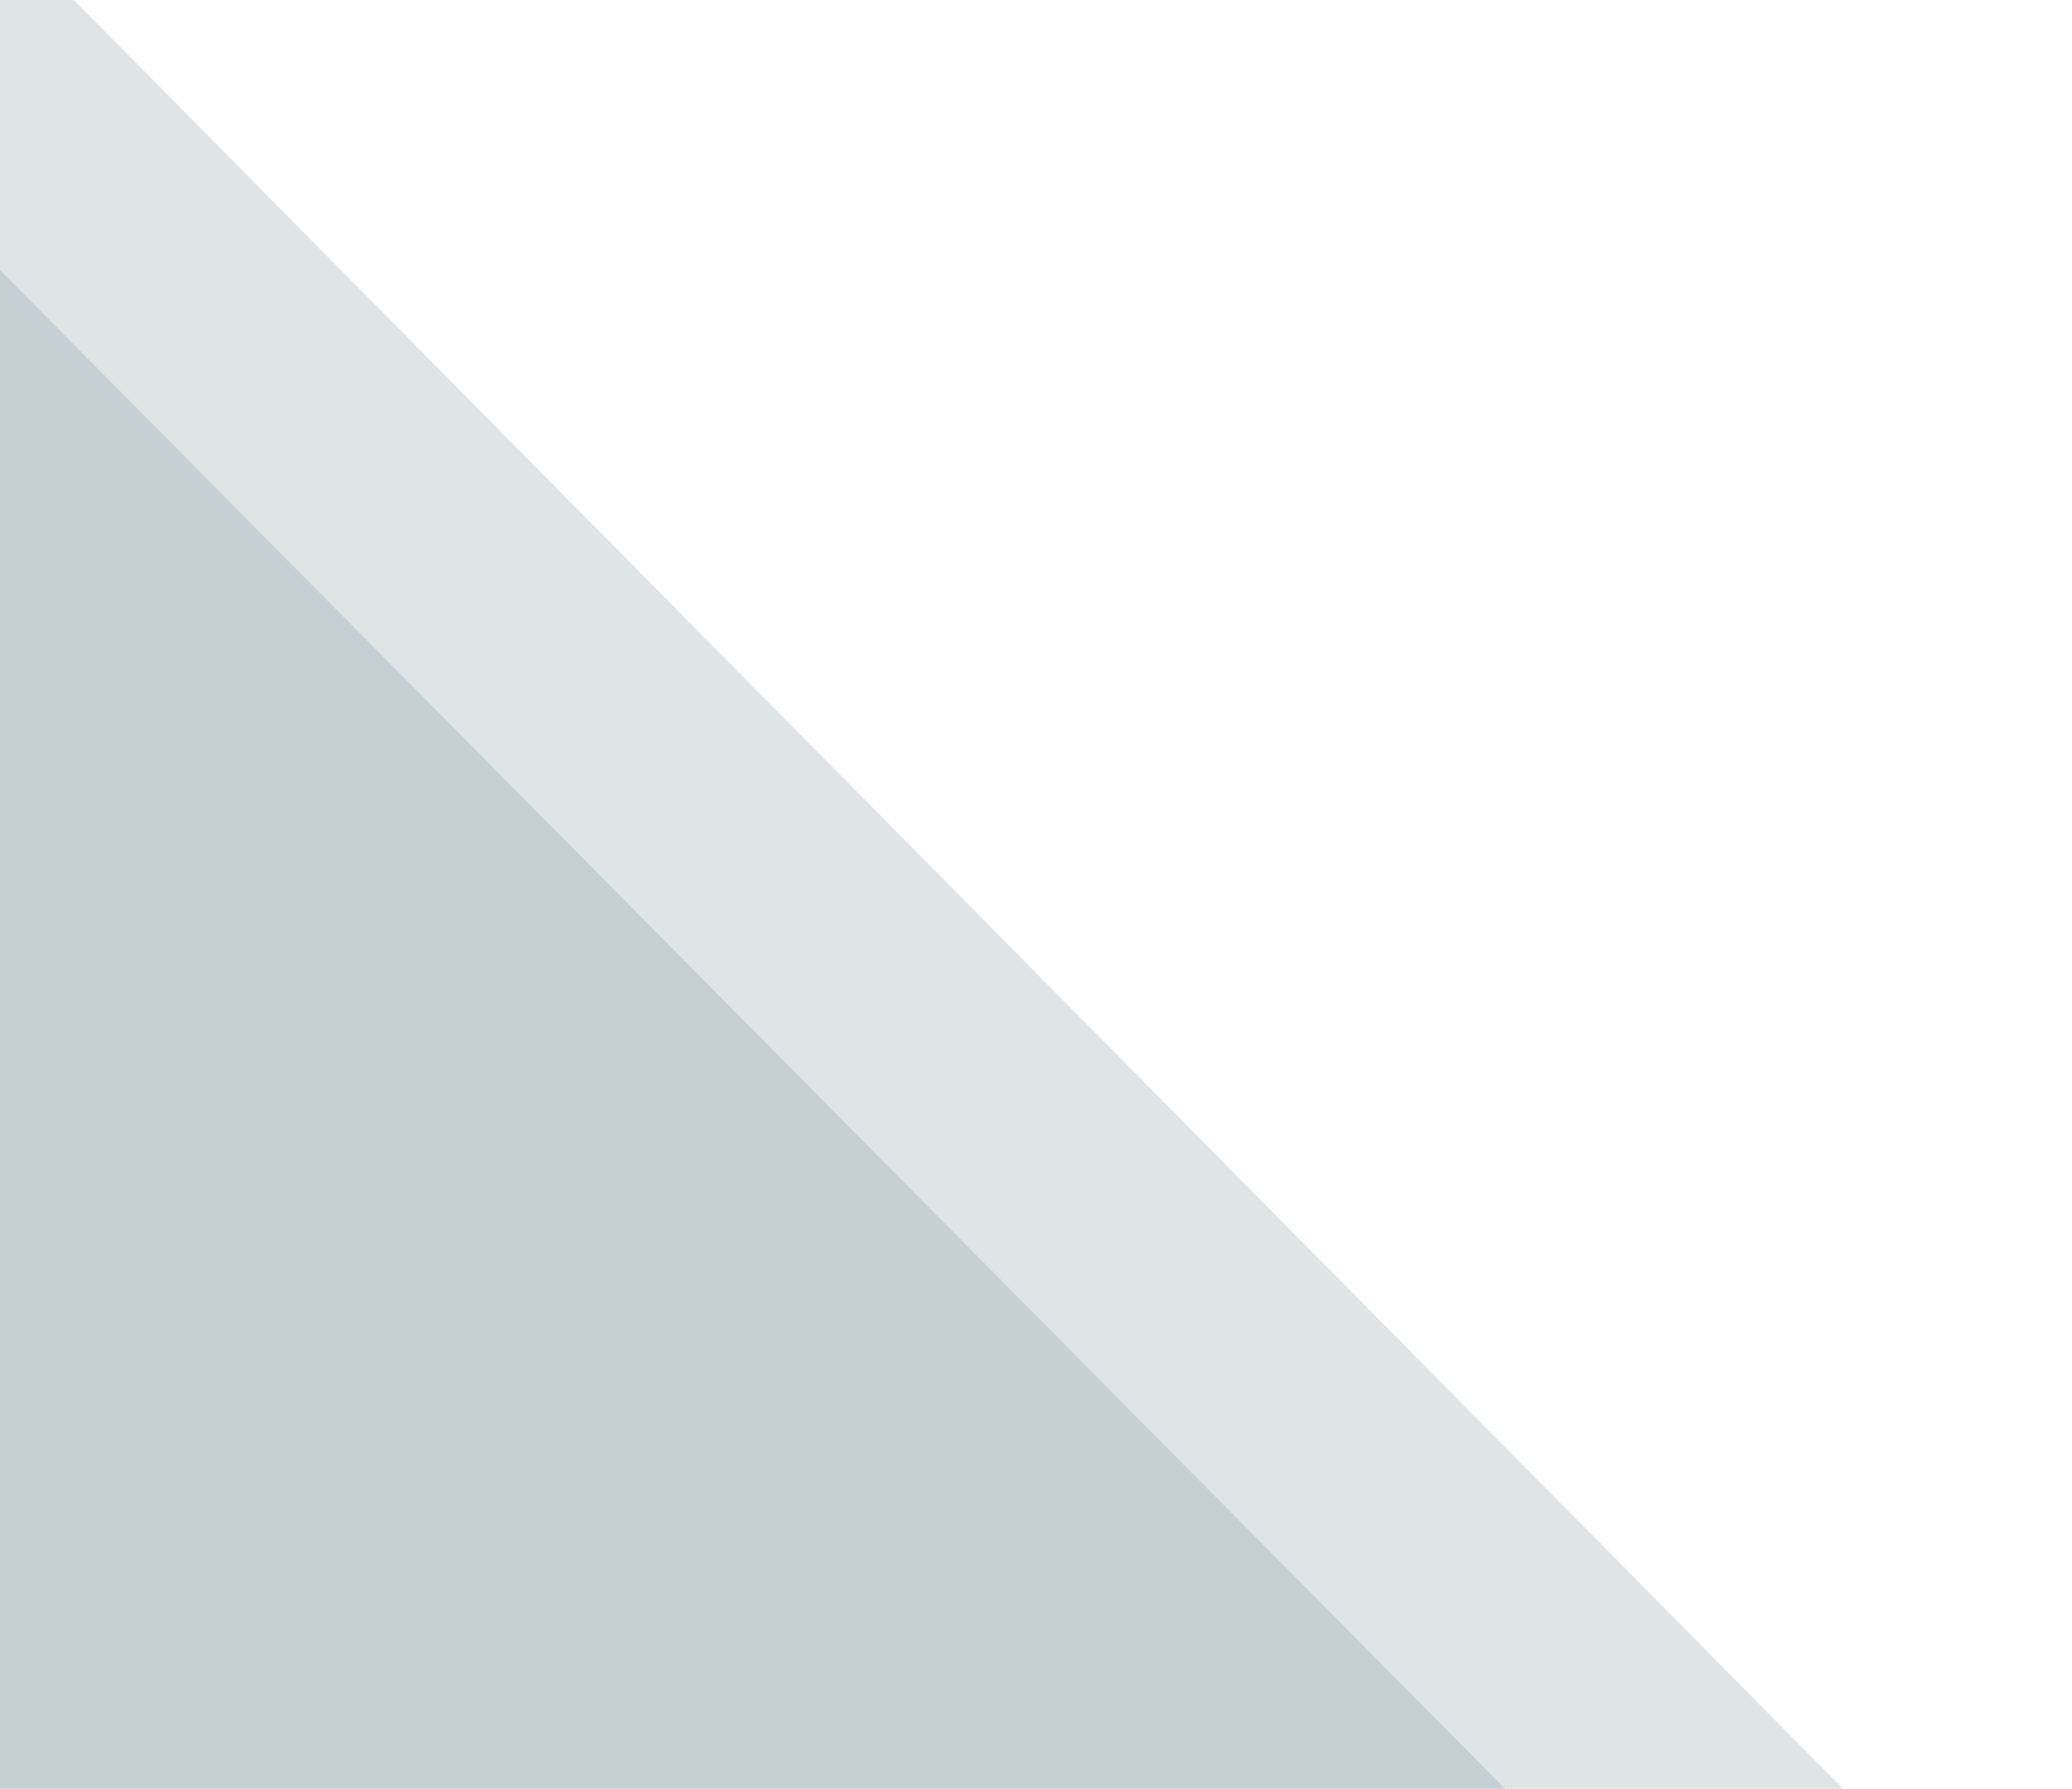 <svg width="908" height="784" viewBox="0 0 908 784" fill="none" xmlns="http://www.w3.org/2000/svg">
<path opacity="0.2" d="M908 885.482L20.507 -12H-73L-59.535 898L908 885.482Z" fill="#5F7F8A"/>
<path opacity="0.2" d="M830 956.081L-51.881 66H-123L-112.759 976L830 956.081Z" fill="#5F7F8A"/>
</svg>
